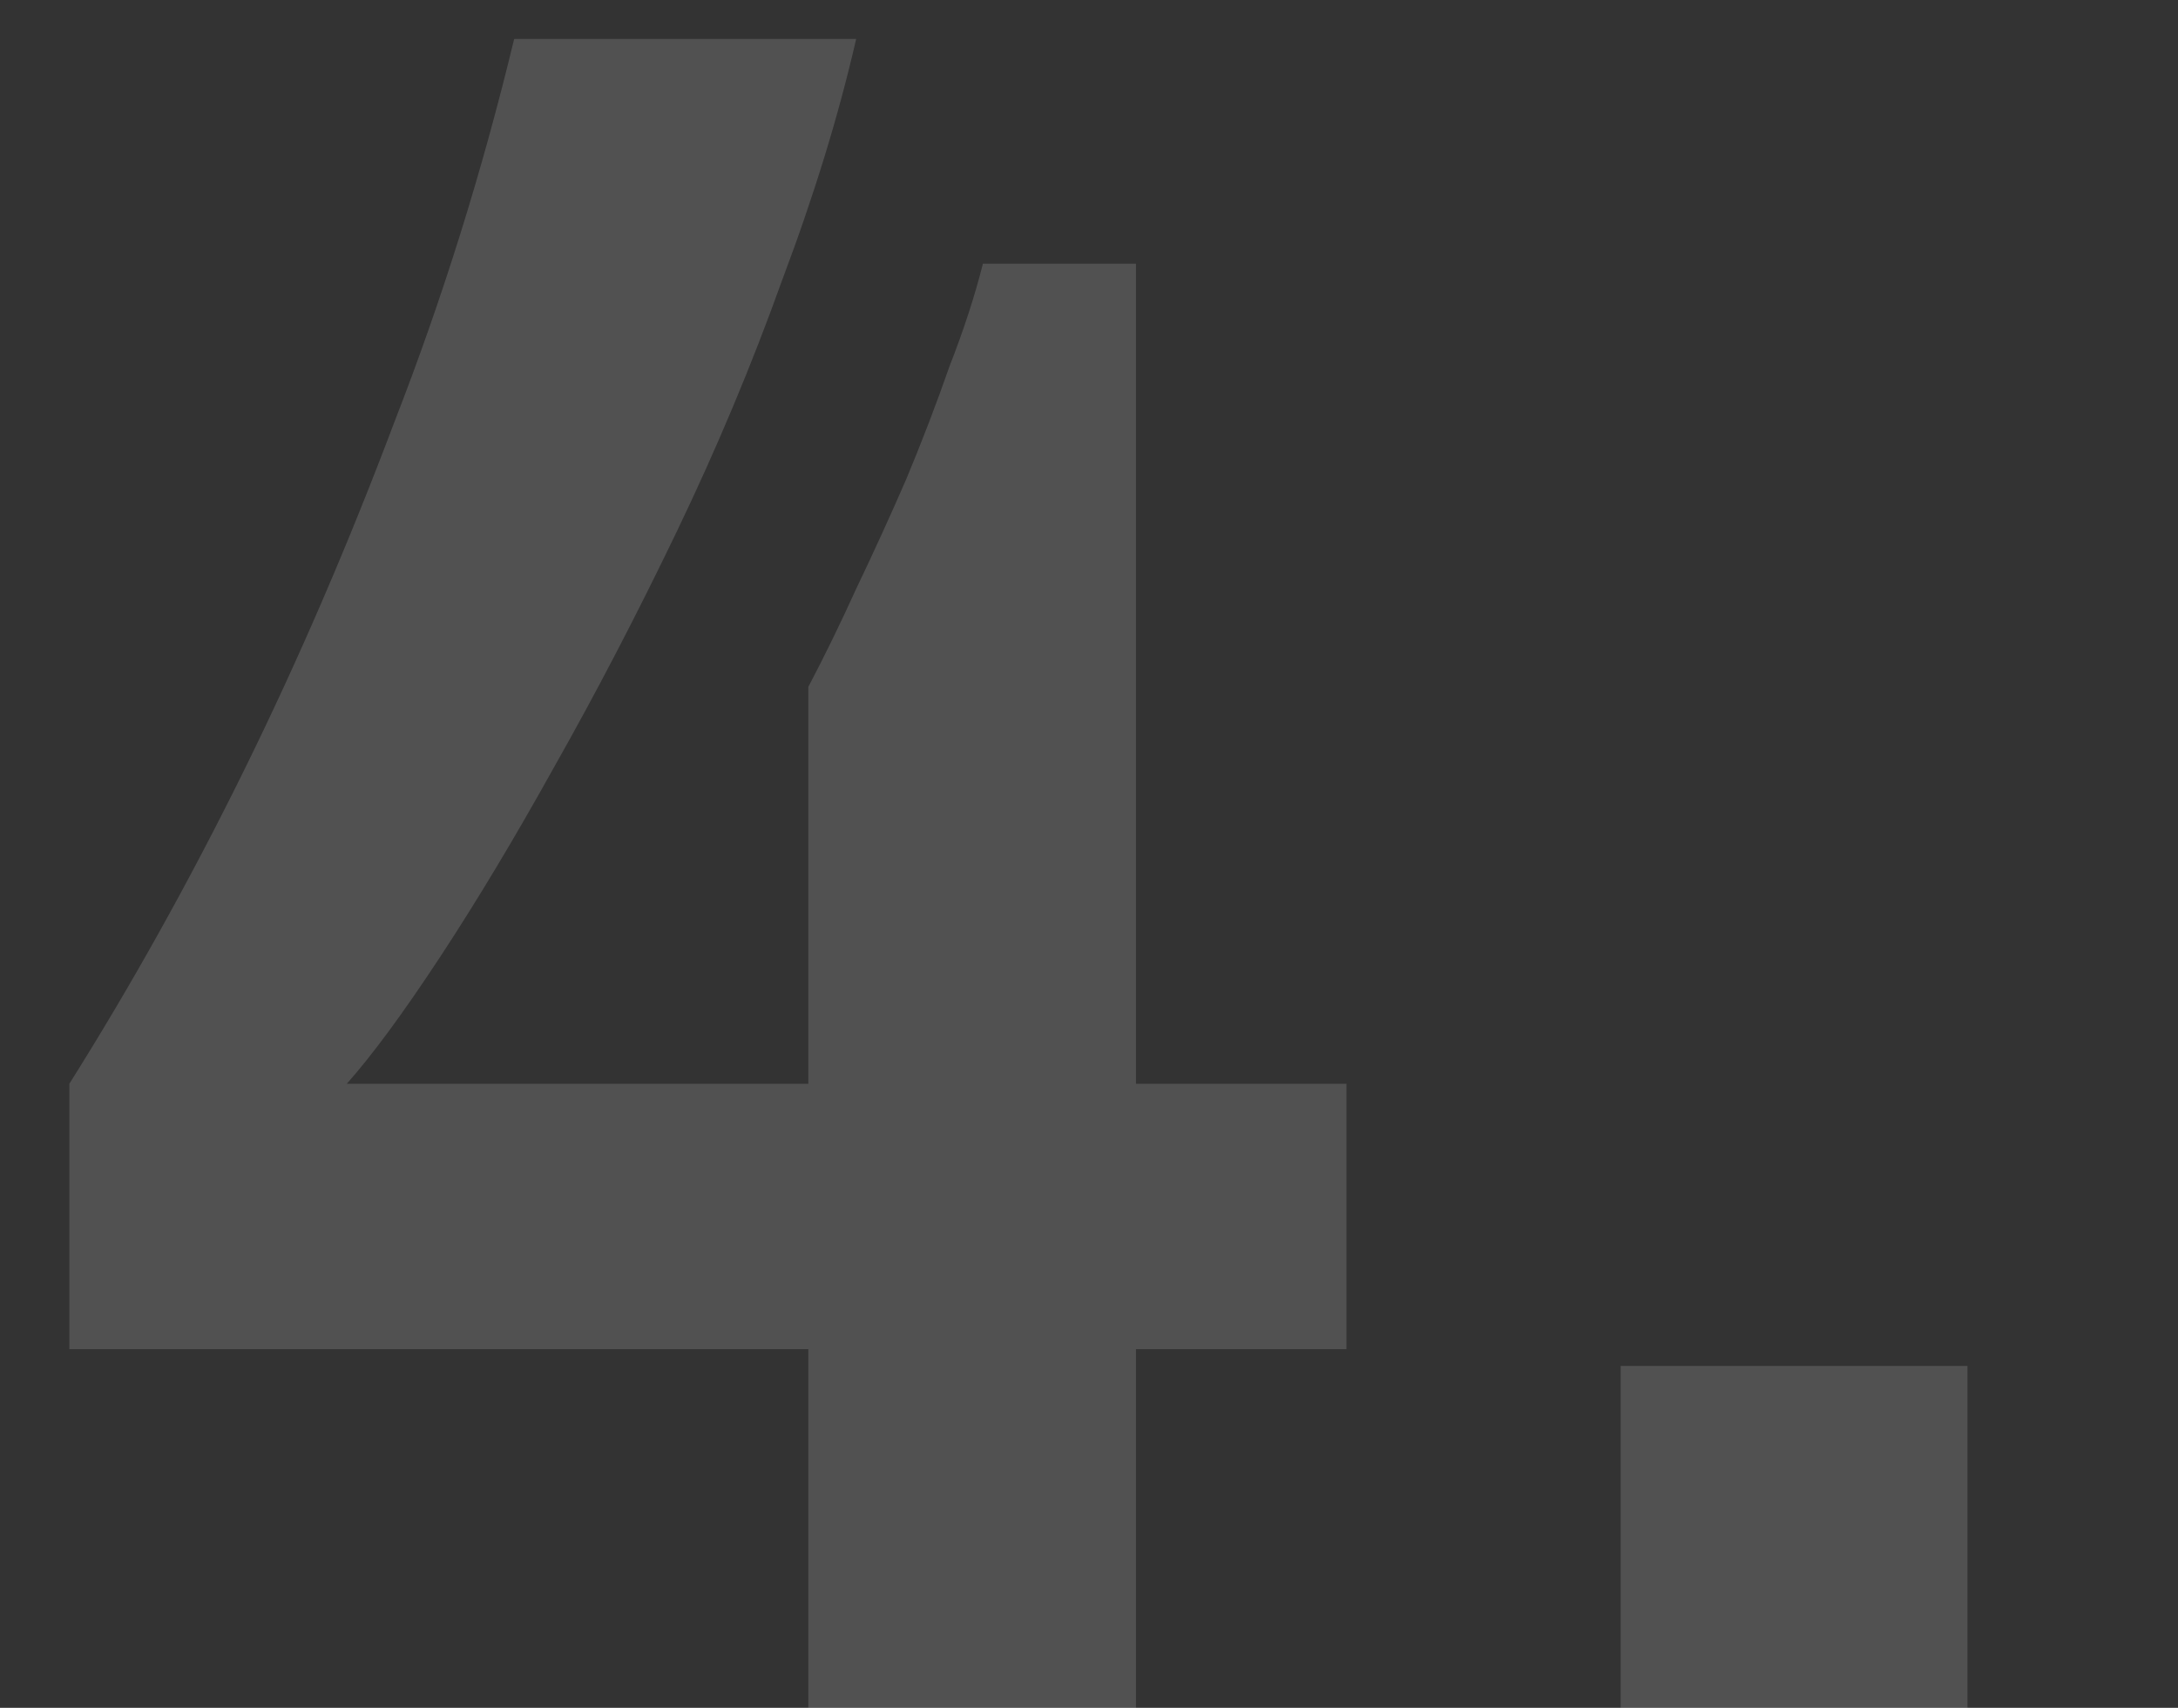 <svg width="51" height="40" viewBox="0 0 51 40" fill="none" xmlns="http://www.w3.org/2000/svg">
<rect x="0" y="0" width="51" height="40" fill="#333333" stroke="none"/>
<path d="M18.928 40V31.6H1.624V25.384C3.08 23.069 4.443 20.624 5.712 18.048C6.981 15.472 8.157 12.747 9.24 9.872C10.36 6.997 11.293 4.011 12.04 0.912H20.048C19.637 2.704 19.059 4.589 18.312 6.568C17.603 8.547 16.781 10.507 15.848 12.448C14.915 14.389 13.963 16.219 12.992 17.936C12.059 19.616 11.163 21.109 10.304 22.416C9.445 23.723 8.717 24.712 8.12 25.384H18.928V16.088C19.301 15.379 19.675 14.613 20.048 13.792C20.459 12.933 20.851 12.075 21.224 11.216C21.597 10.32 21.933 9.443 22.232 8.584C22.568 7.725 22.829 6.923 23.016 6.176H26.6V25.384H31.528V31.6H26.6V40H18.928ZM37.95 40V31.992H46.07V40H37.95Z" fill="white" fill-opacity="0.15"/>
</svg>
